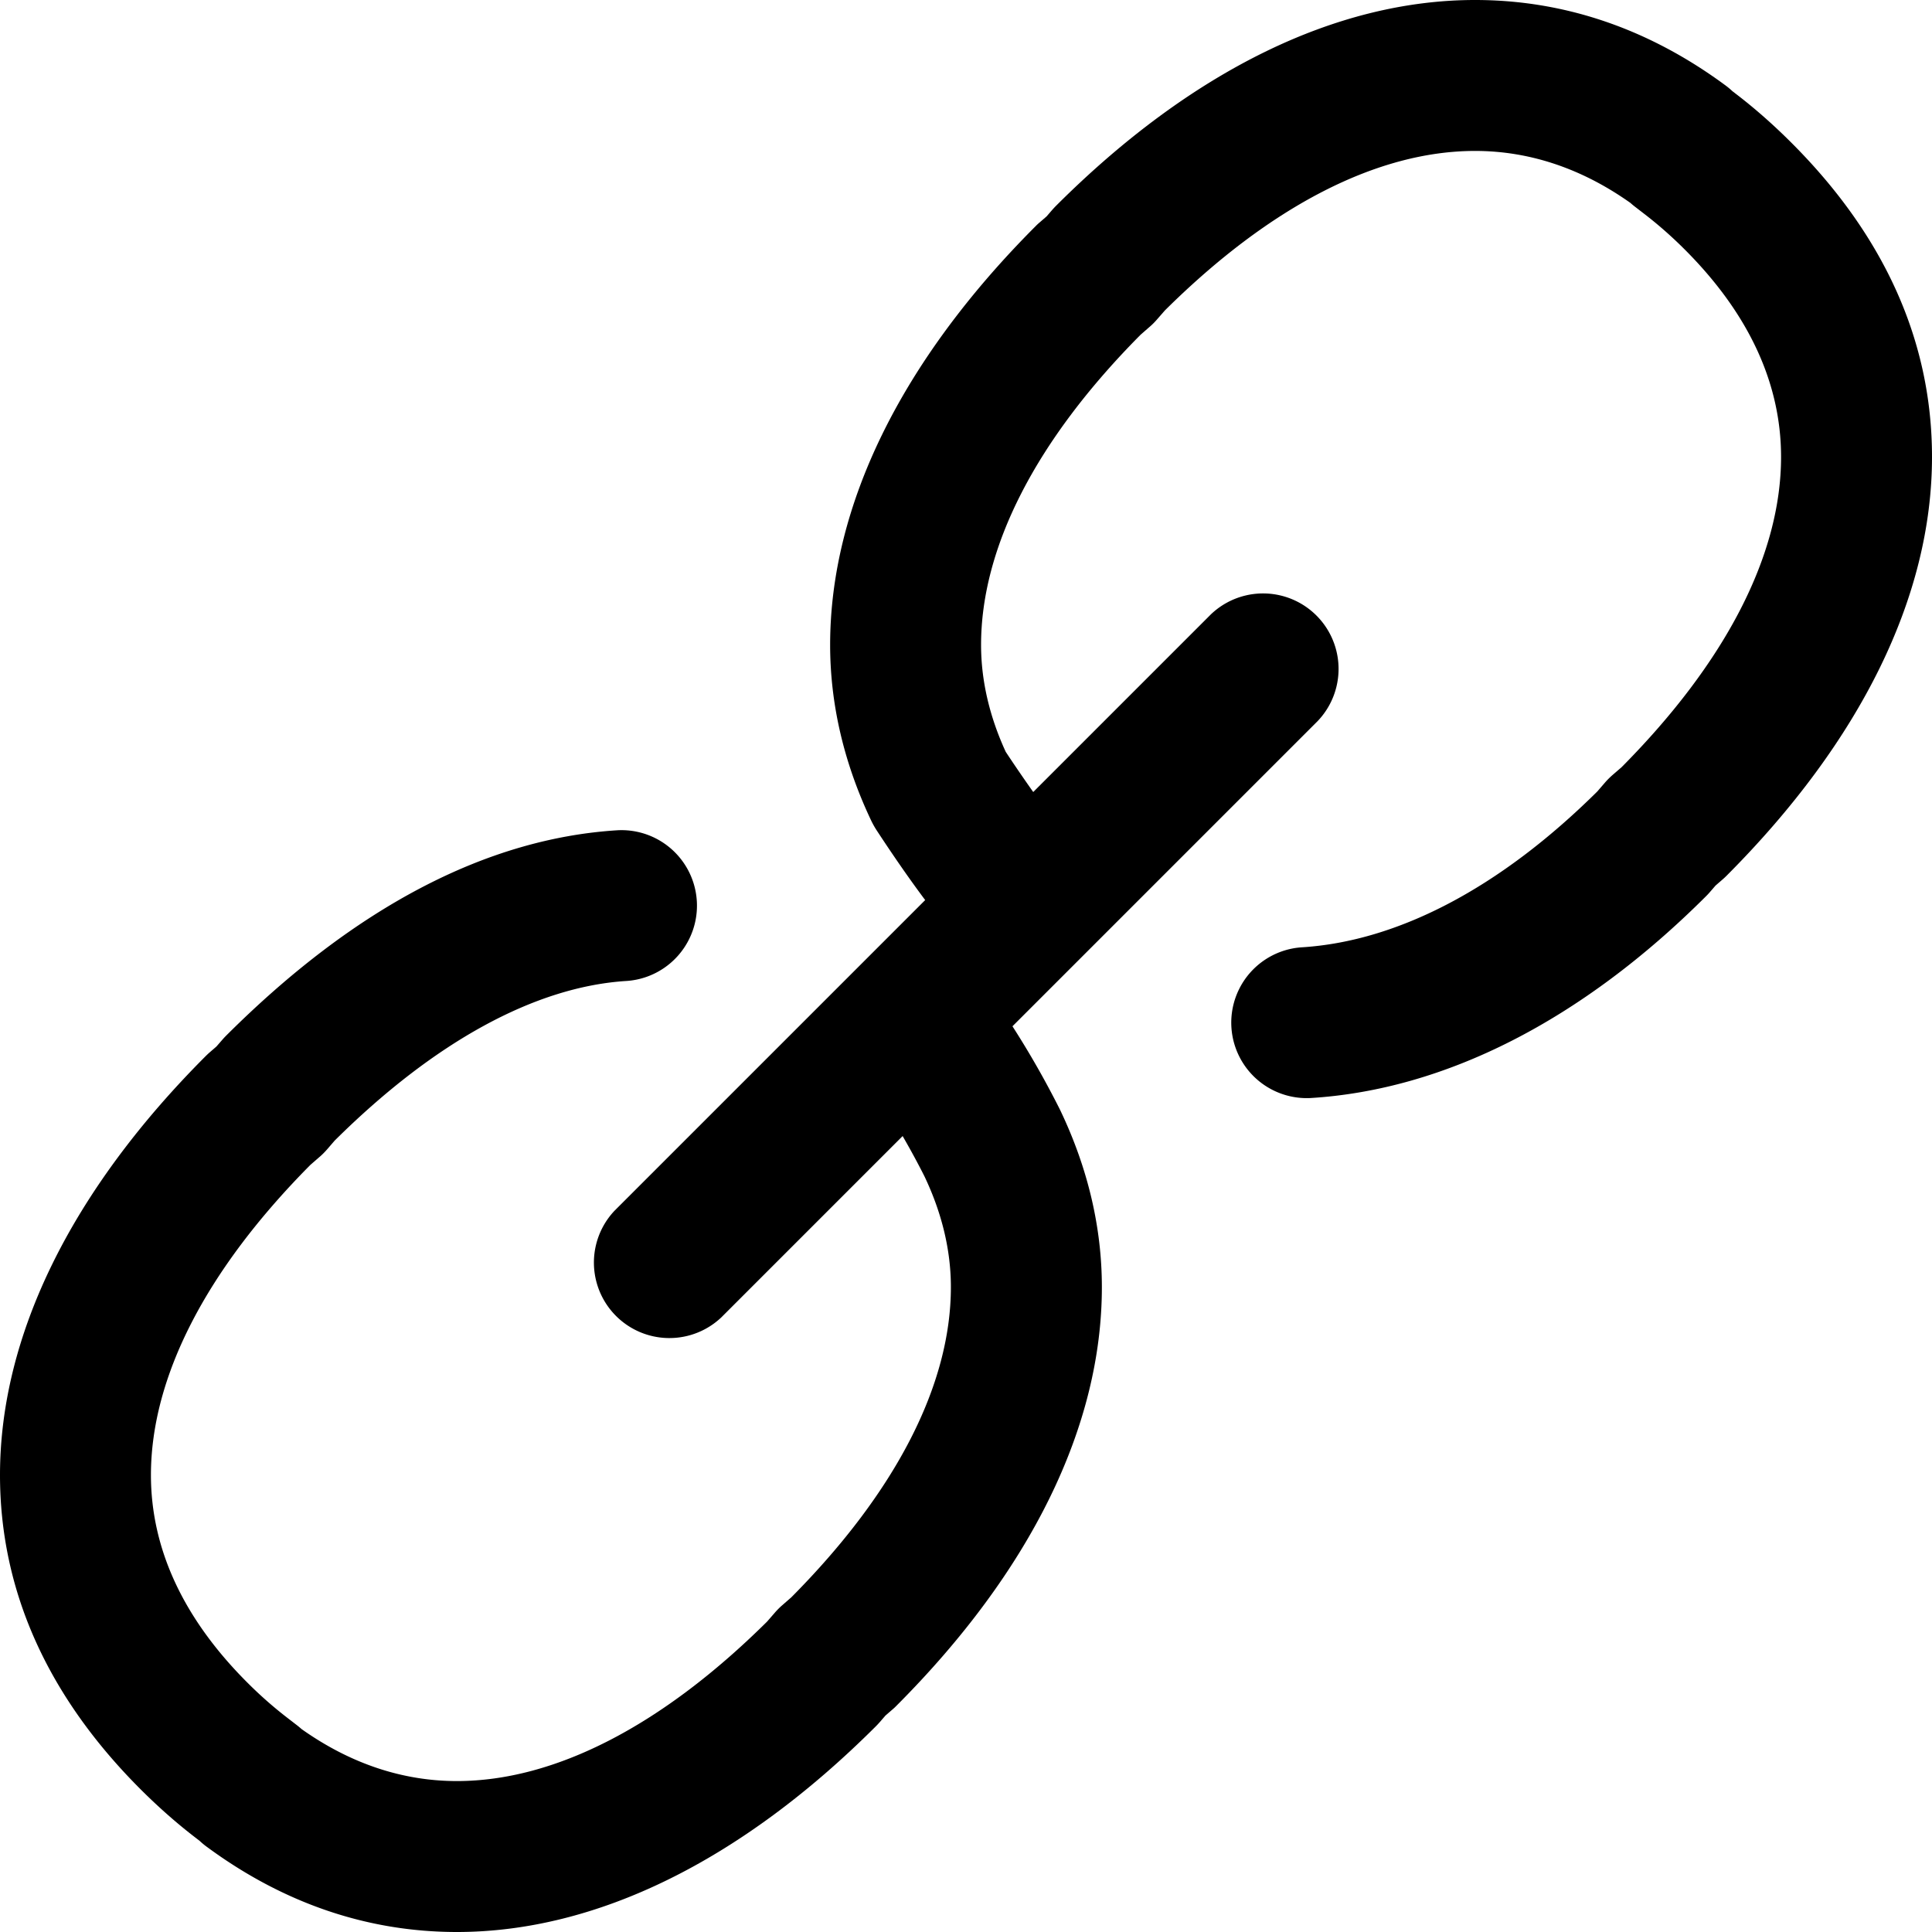 <svg width="40" height="40" viewBox="0 0 40 40" fill="none" xmlns="http://www.w3.org/2000/svg">
    <path d="M37.084 2.95c-.366-.366-.75-.705-1.142-1.005l-.074-.057a1.576 1.576 0 0 0-.152-.126C34.13.593 32.388 0 30.54 0c-2.882 0-5.88 1.471-8.67 4.255a2.059 2.059 0 0 0-.08.085l-.122.141-.142.123c-.03.025-.057.05-.084.078-2.783 2.788-4.255 5.787-4.255 8.67 0 1.233.289 2.46.856 3.65.03.061.063.12.1.178.118.18.55.84 1.012 1.455l-6.432 6.432a1.563 1.563 0 0 0 2.209 2.21l3.756-3.756c.162.28.321.573.454.838.361.76.545 1.53.545 2.289 0 2.025-1.142 4.246-3.303 6.422l-.183.16c-.057.049-.111.103-.16.16l-.159.183c-2.178 2.16-4.398 3.302-6.422 3.302-1.126 0-2.208-.362-3.216-1.076a1.735 1.735 0 0 0-.1-.083l-.184-.142a8.499 8.499 0 0 1-.836-.735c-1.326-1.324-1.999-2.77-1.999-4.3 0-2.025 1.141-4.245 3.302-6.422l.184-.16c.057-.048.11-.102.16-.159l.158-.183c2.065-2.049 4.158-3.192 6.055-3.306a1.563 1.563 0 0 0-.188-3.12c-2.72.165-5.45 1.595-8.114 4.253a1.558 1.558 0 0 0-.078.084l-.124.142-.142.123c-.029.025-.056.051-.083.078C1.472 24.658 0 27.656 0 30.539c0 2.39.981 4.58 2.916 6.512.366.365.75.704 1.142 1.004l.074.057c.048.045.098.087.152.126C5.87 39.407 7.613 40 9.46 40c2.882 0 5.88-1.471 8.67-4.255.028-.028.054-.056.08-.085l.122-.141.142-.123c.03-.025.057-.05.084-.078 2.783-2.788 4.255-5.787 4.255-8.67 0-1.232-.289-2.46-.856-3.65l-.012-.025a18.75 18.75 0 0 0-.983-1.725l6.315-6.315a1.563 1.563 0 0 0-2.21-2.21l-3.675 3.675c-.204-.288-.41-.59-.57-.833-.338-.736-.51-1.48-.51-2.213 0-2.025 1.142-4.246 3.303-6.422l.183-.16c.058-.049.111-.103.16-.16l.16-.183c2.177-2.16 4.398-3.302 6.422-3.302 1.126 0 2.208.362 3.216 1.076.032.029.066.057.1.083l.184.142c.284.218.566.465.836.735 1.326 1.324 1.999 2.77 1.999 4.3 0 2.025-1.141 4.245-3.302 6.423l-.184.159c-.057.05-.11.102-.16.16l-.158.183c-2.008 1.991-4.129 3.107-6.133 3.228a1.563 1.563 0 0 0 .188 3.12c2.791-.168 5.624-1.612 8.192-4.175.027-.027.053-.054.078-.083l.123-.142.143-.124c.029-.025.056-.05.083-.077C38.528 15.343 40 12.345 40 9.46c0-2.388-.981-4.579-2.916-6.51z" fill="#000"/>
</svg>

